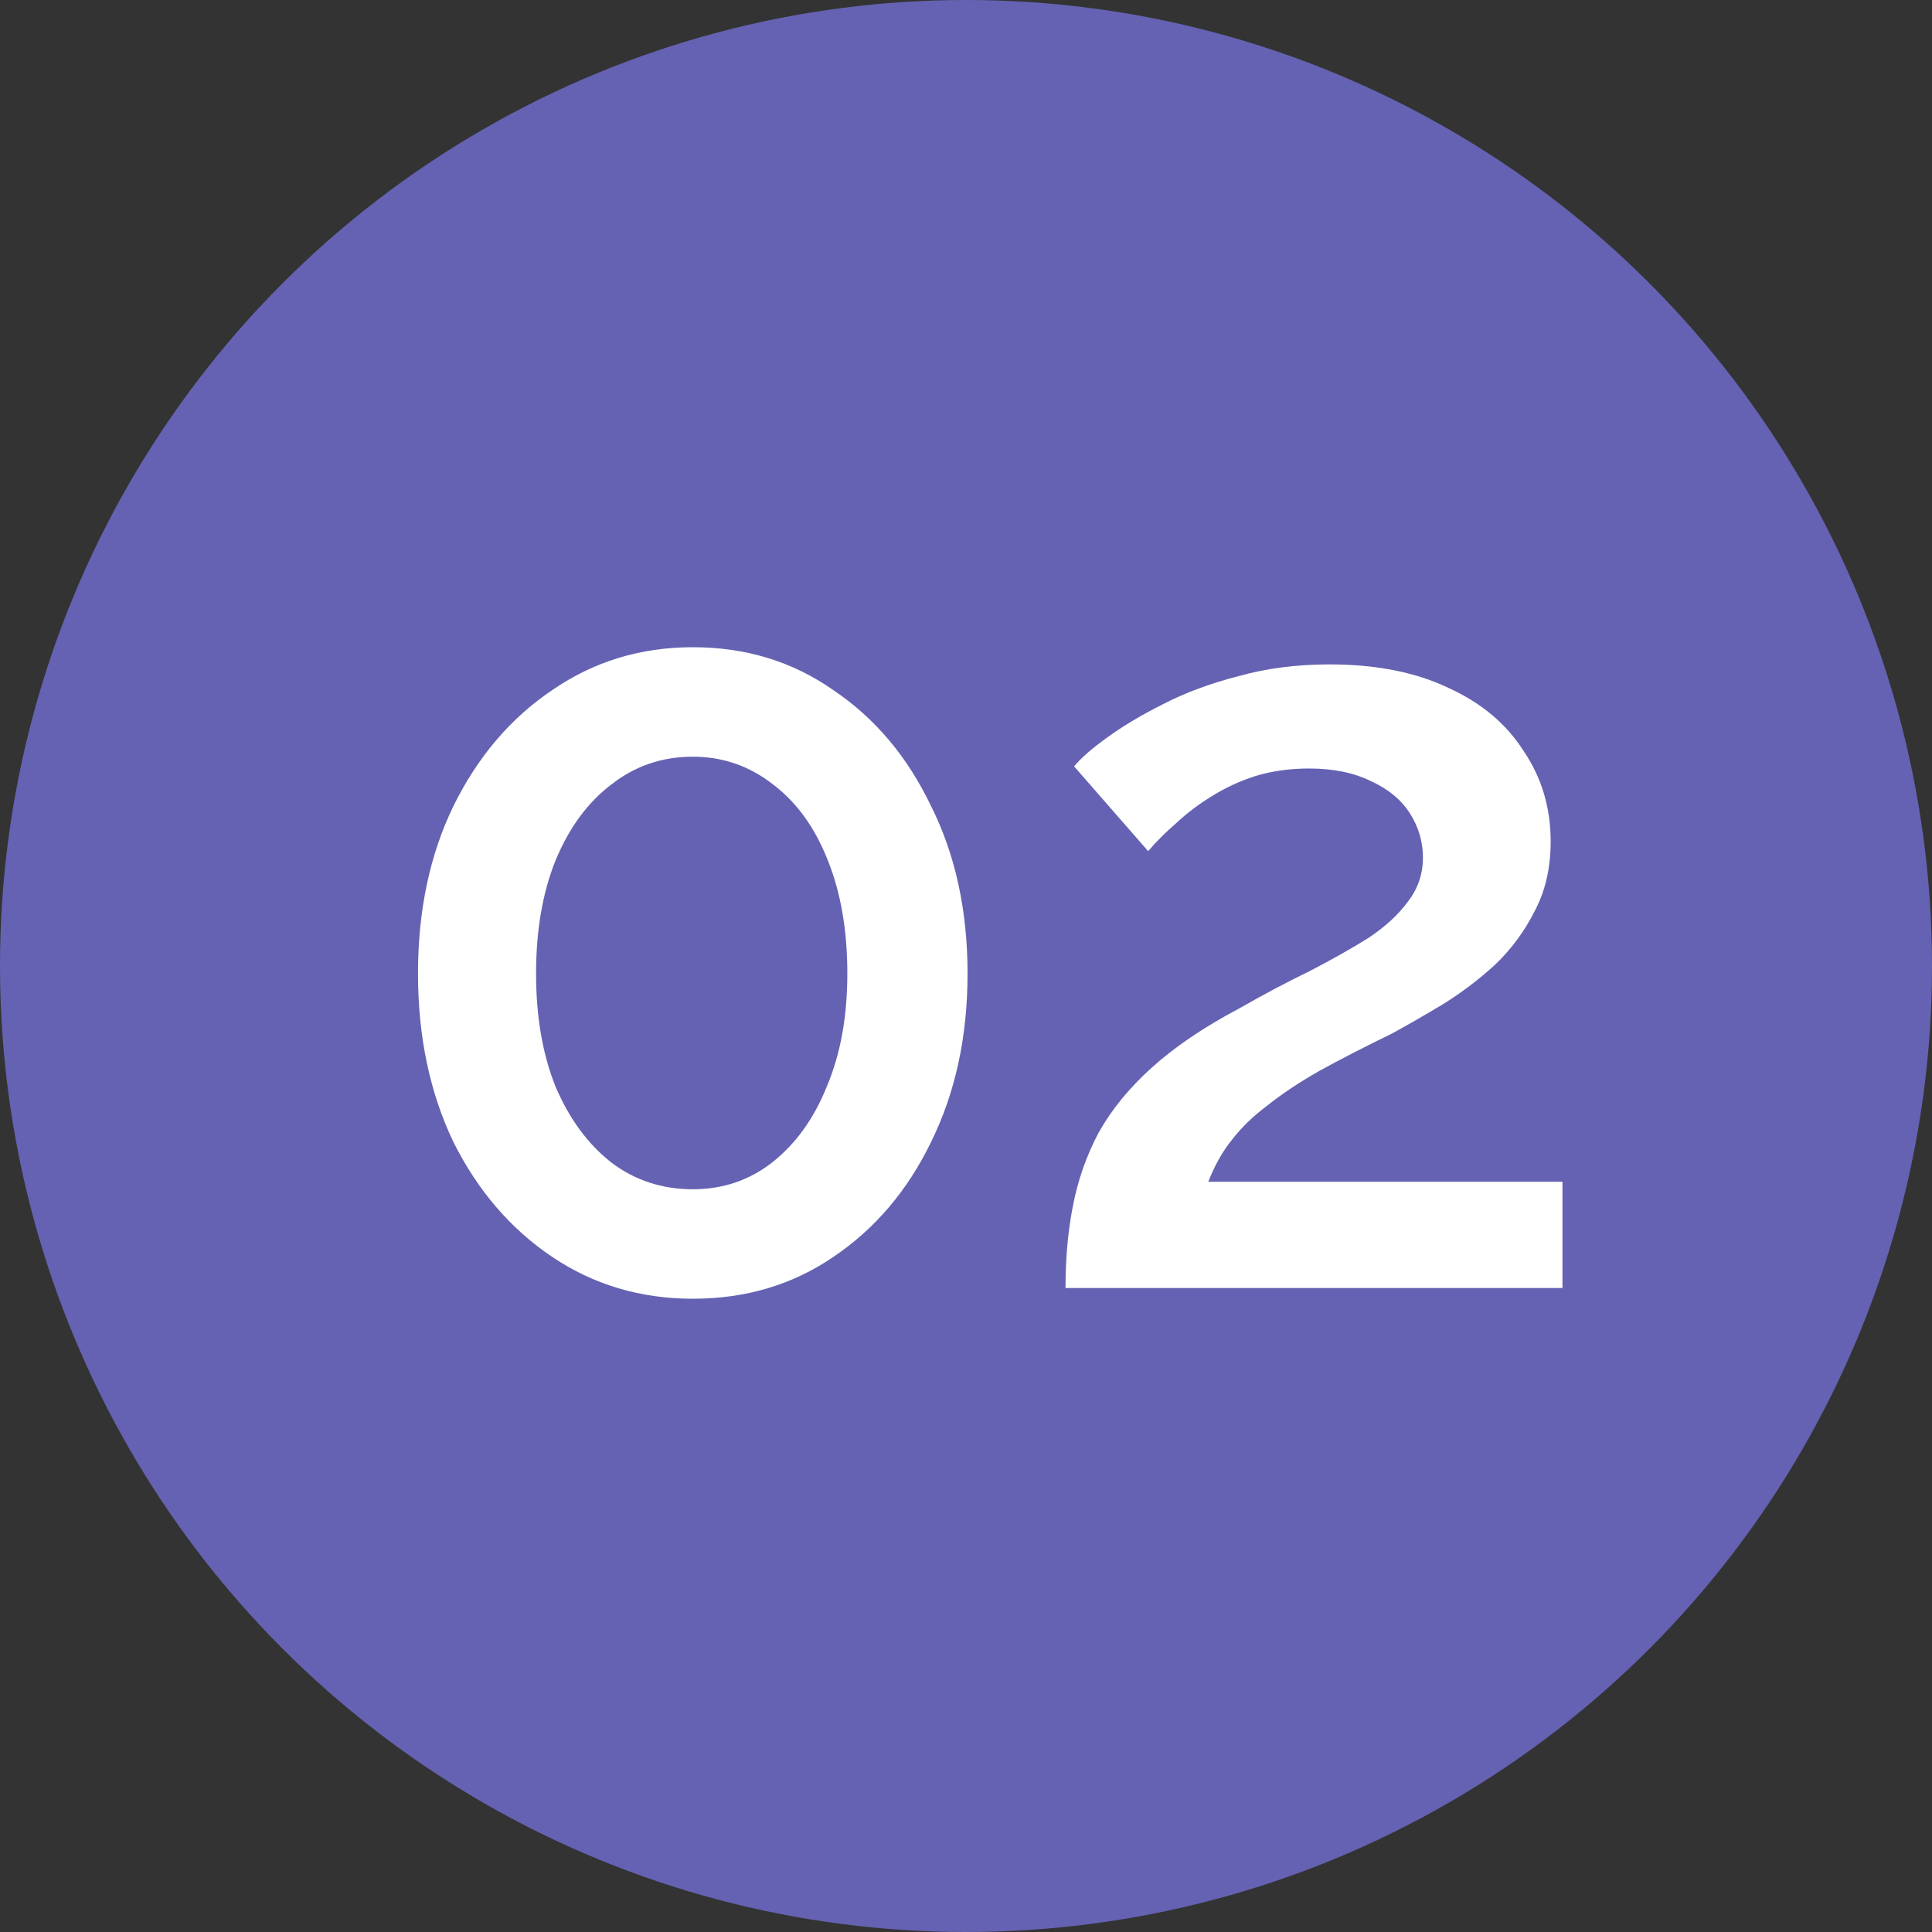 <?xml version="1.0" encoding="UTF-8"?> <svg xmlns="http://www.w3.org/2000/svg" width="45" height="45" viewBox="0 0 45 45" fill="none"><rect x="0" y="0" width="45" height="45" fill="#333333" stroke="none"/> <circle cx="22.5" cy="22.5" r="22.5" fill="#6562B3"></circle> <path d="M22.536 22.675C22.536 24.142 22.253 25.45 21.686 26.6C21.136 27.733 20.378 28.625 19.411 29.275C18.461 29.925 17.37 30.25 16.136 30.25C14.92 30.25 13.828 29.925 12.861 29.275C11.895 28.625 11.128 27.733 10.561 26.6C10.011 25.45 9.736 24.142 9.736 22.675C9.736 21.208 10.011 19.908 10.561 18.775C11.128 17.625 11.895 16.725 12.861 16.075C13.828 15.408 14.92 15.075 16.136 15.075C17.37 15.075 18.461 15.408 19.411 16.075C20.378 16.725 21.136 17.625 21.686 18.775C22.253 19.908 22.536 21.208 22.536 22.675ZM19.736 22.675C19.736 21.675 19.586 20.8 19.286 20.05C18.986 19.283 18.561 18.692 18.011 18.275C17.461 17.842 16.836 17.625 16.136 17.625C15.42 17.625 14.786 17.842 14.236 18.275C13.686 18.692 13.253 19.283 12.936 20.05C12.636 20.8 12.486 21.675 12.486 22.675C12.486 23.675 12.636 24.55 12.936 25.3C13.253 26.05 13.686 26.642 14.236 27.075C14.786 27.492 15.42 27.7 16.136 27.7C16.836 27.7 17.453 27.492 17.986 27.075C18.536 26.642 18.961 26.05 19.261 25.3C19.578 24.55 19.736 23.675 19.736 22.675ZM24.818 30C24.818 29.3 24.876 28.658 24.993 28.075C25.11 27.475 25.309 26.908 25.593 26.375C25.893 25.842 26.301 25.342 26.818 24.875C27.351 24.392 28.026 23.933 28.843 23.5C29.426 23.167 29.976 22.875 30.493 22.625C31.009 22.358 31.468 22.1 31.868 21.85C32.268 21.583 32.576 21.3 32.793 21C33.026 20.7 33.143 20.358 33.143 19.975C33.143 19.608 33.043 19.267 32.843 18.95C32.643 18.633 32.343 18.383 31.943 18.2C31.543 18 31.059 17.9 30.493 17.9C30.043 17.9 29.626 17.958 29.243 18.075C28.876 18.192 28.535 18.35 28.218 18.55C27.918 18.733 27.643 18.942 27.393 19.175C27.143 19.392 26.926 19.608 26.743 19.825L25.018 17.85C25.184 17.65 25.443 17.425 25.793 17.175C26.16 16.908 26.593 16.65 27.093 16.4C27.61 16.133 28.193 15.917 28.843 15.75C29.493 15.567 30.201 15.475 30.968 15.475C32.051 15.475 32.976 15.658 33.743 16.025C34.51 16.375 35.093 16.867 35.493 17.5C35.91 18.117 36.118 18.817 36.118 19.6C36.118 20.217 35.993 20.758 35.743 21.225C35.51 21.692 35.201 22.108 34.818 22.475C34.434 22.825 34.026 23.133 33.593 23.4C33.176 23.65 32.785 23.875 32.418 24.075C31.768 24.392 31.201 24.683 30.718 24.95C30.251 25.217 29.851 25.483 29.518 25.75C29.184 26 28.91 26.267 28.693 26.55C28.476 26.817 28.293 27.142 28.143 27.525H36.393V30H24.818Z" fill="white"></path> </svg> 